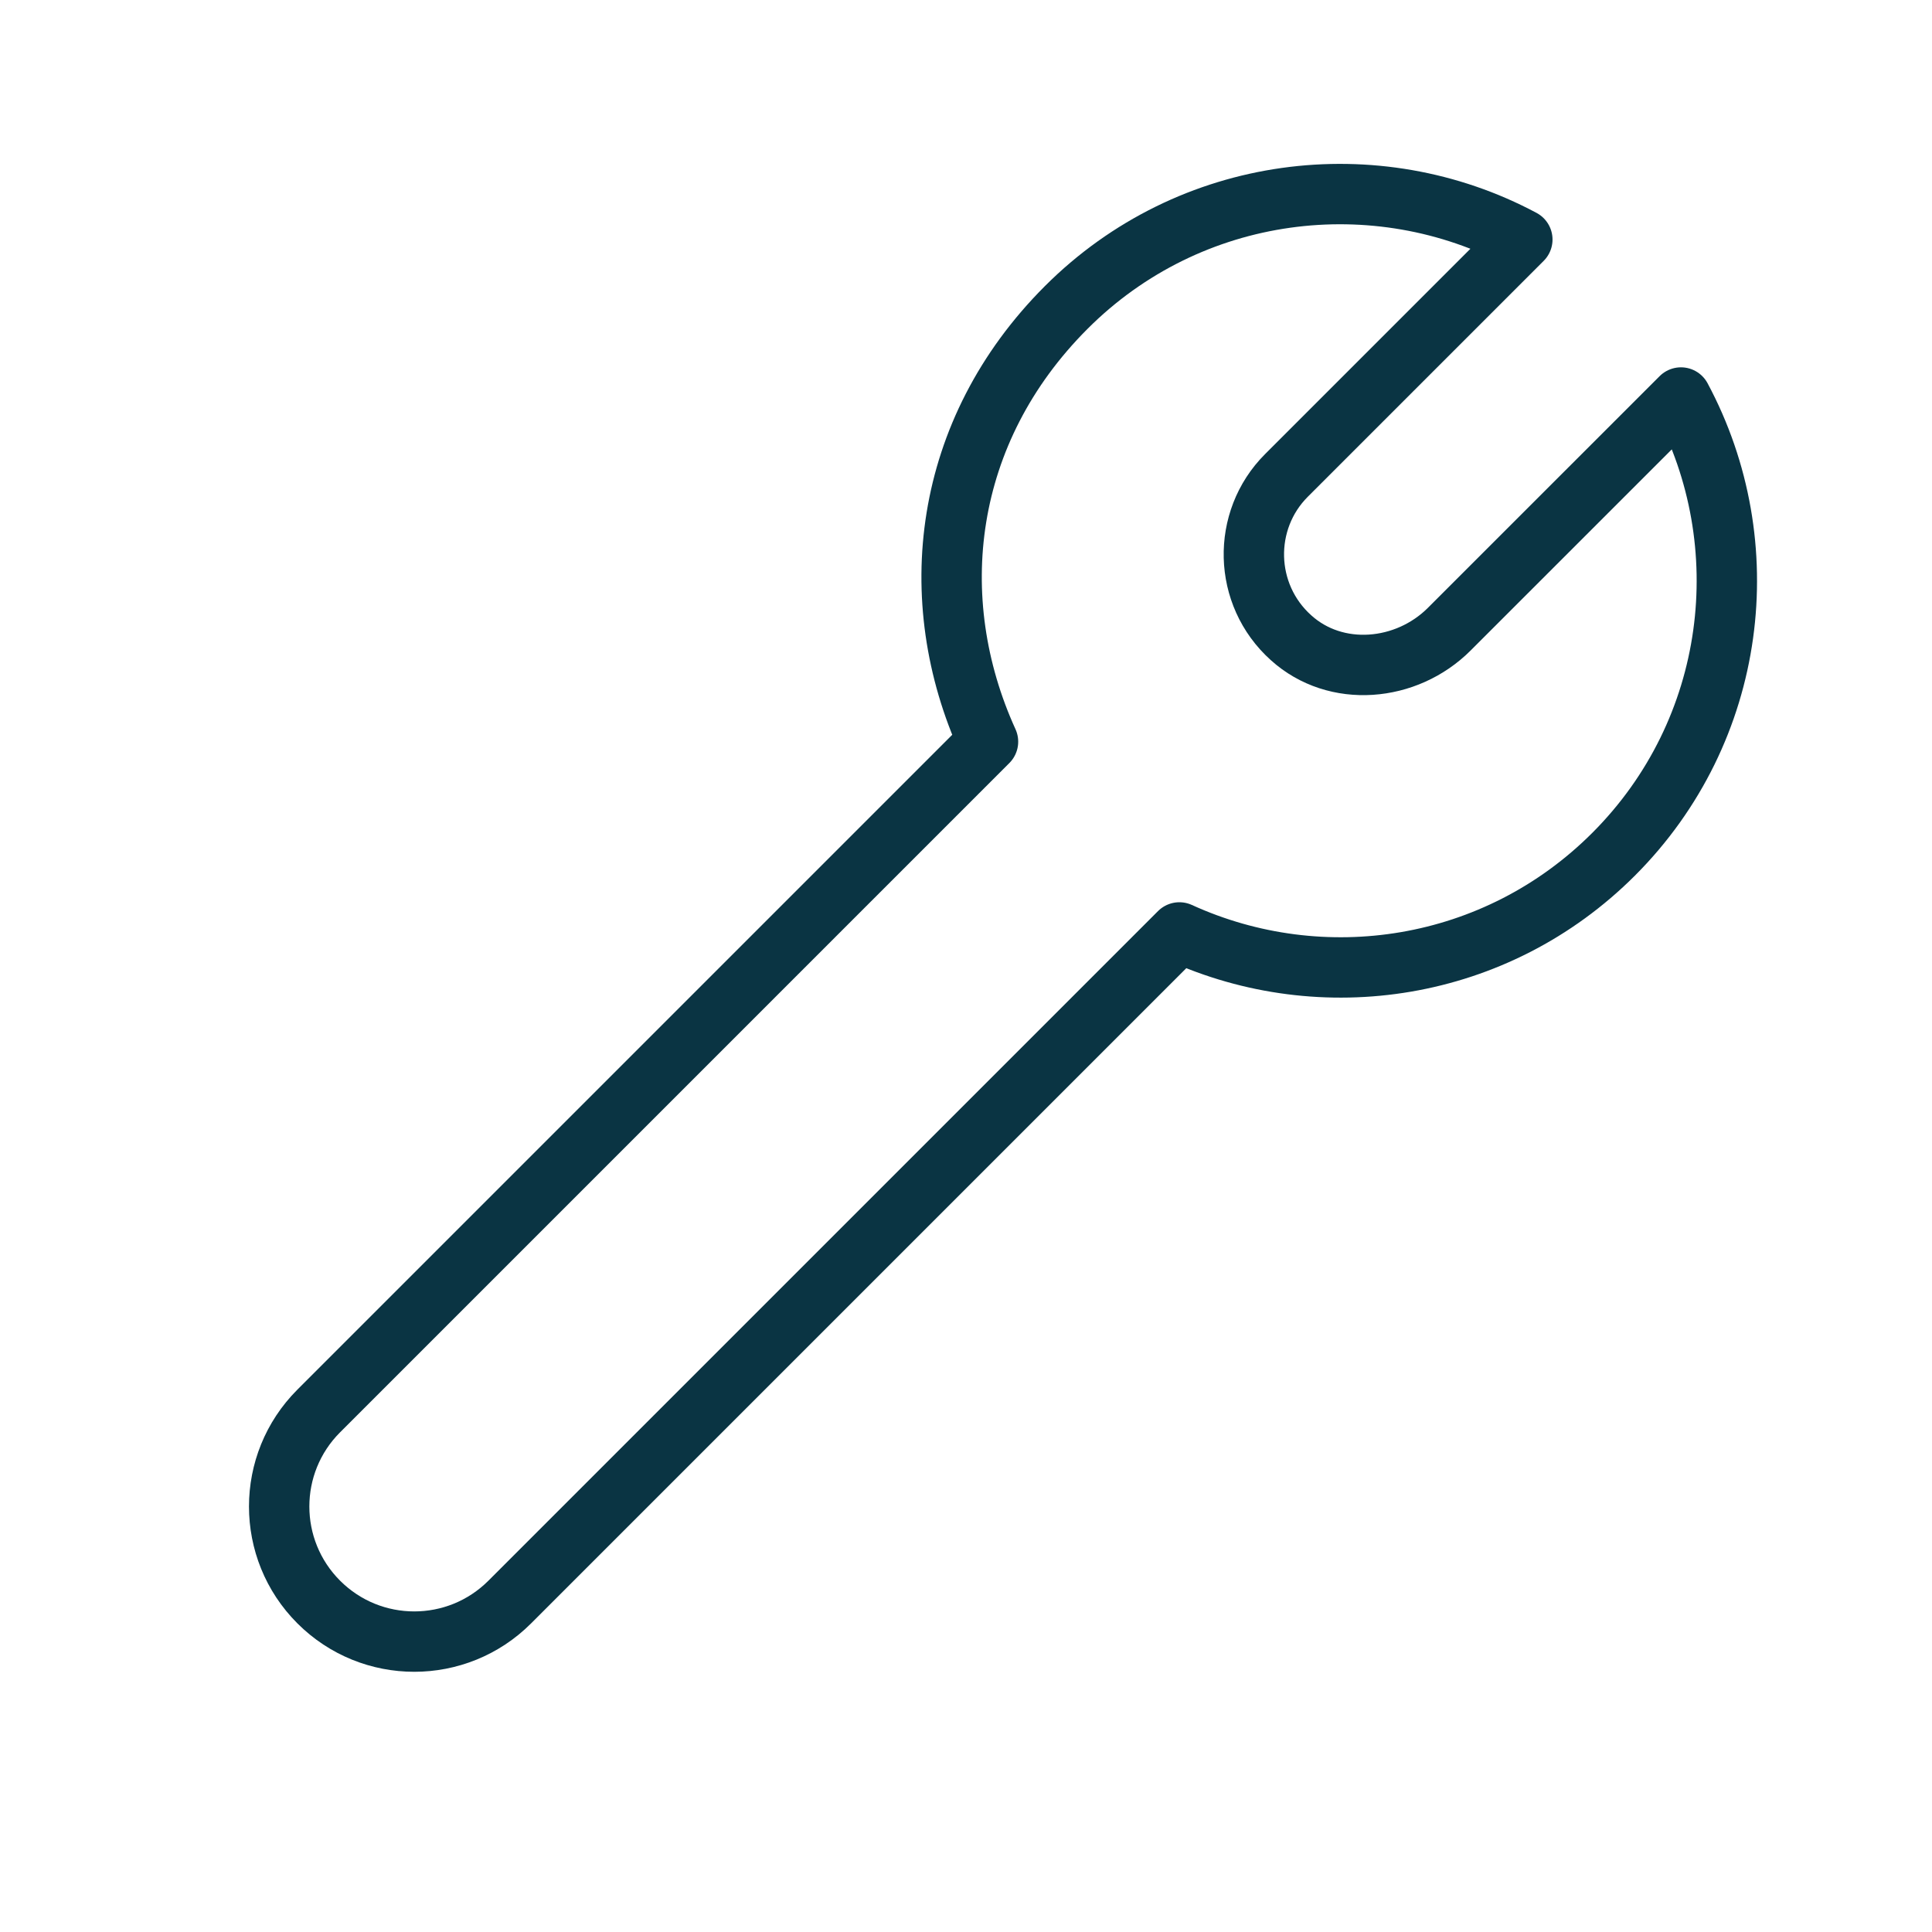 <svg width="48" height="48" viewBox="0 0 48 48" fill="none" xmlns="http://www.w3.org/2000/svg">
<g clip-path="url(#clip0_5775_6509)">
<path d="M12.673 39.794L29.301 23.166C32.85 24.786 37.167 24.146 40.09 21.223C43.164 18.148 43.714 13.515 41.763 9.876L36.006 15.632C34.944 16.694 33.189 16.853 32.074 15.843C30.883 14.773 30.846 12.927 31.961 11.812L37.822 5.951C34.198 4.014 29.565 4.564 26.491 7.638C23.417 10.712 22.934 14.886 24.547 18.427L7.919 35.055C6.608 36.366 6.608 38.491 7.919 39.802C9.23 41.113 11.354 41.113 12.665 39.802L12.673 39.794Z" stroke="#0A3443" stroke-width="1.5" stroke-linecap="round" stroke-linejoin="round"/>
</g>
<defs>
<clipPath id="clip0_5775_6509">
<rect width="20.831" height="46.669" fill="white" transform="translate(33) rotate(45)"/>
</clipPath>
</defs>
</svg>
